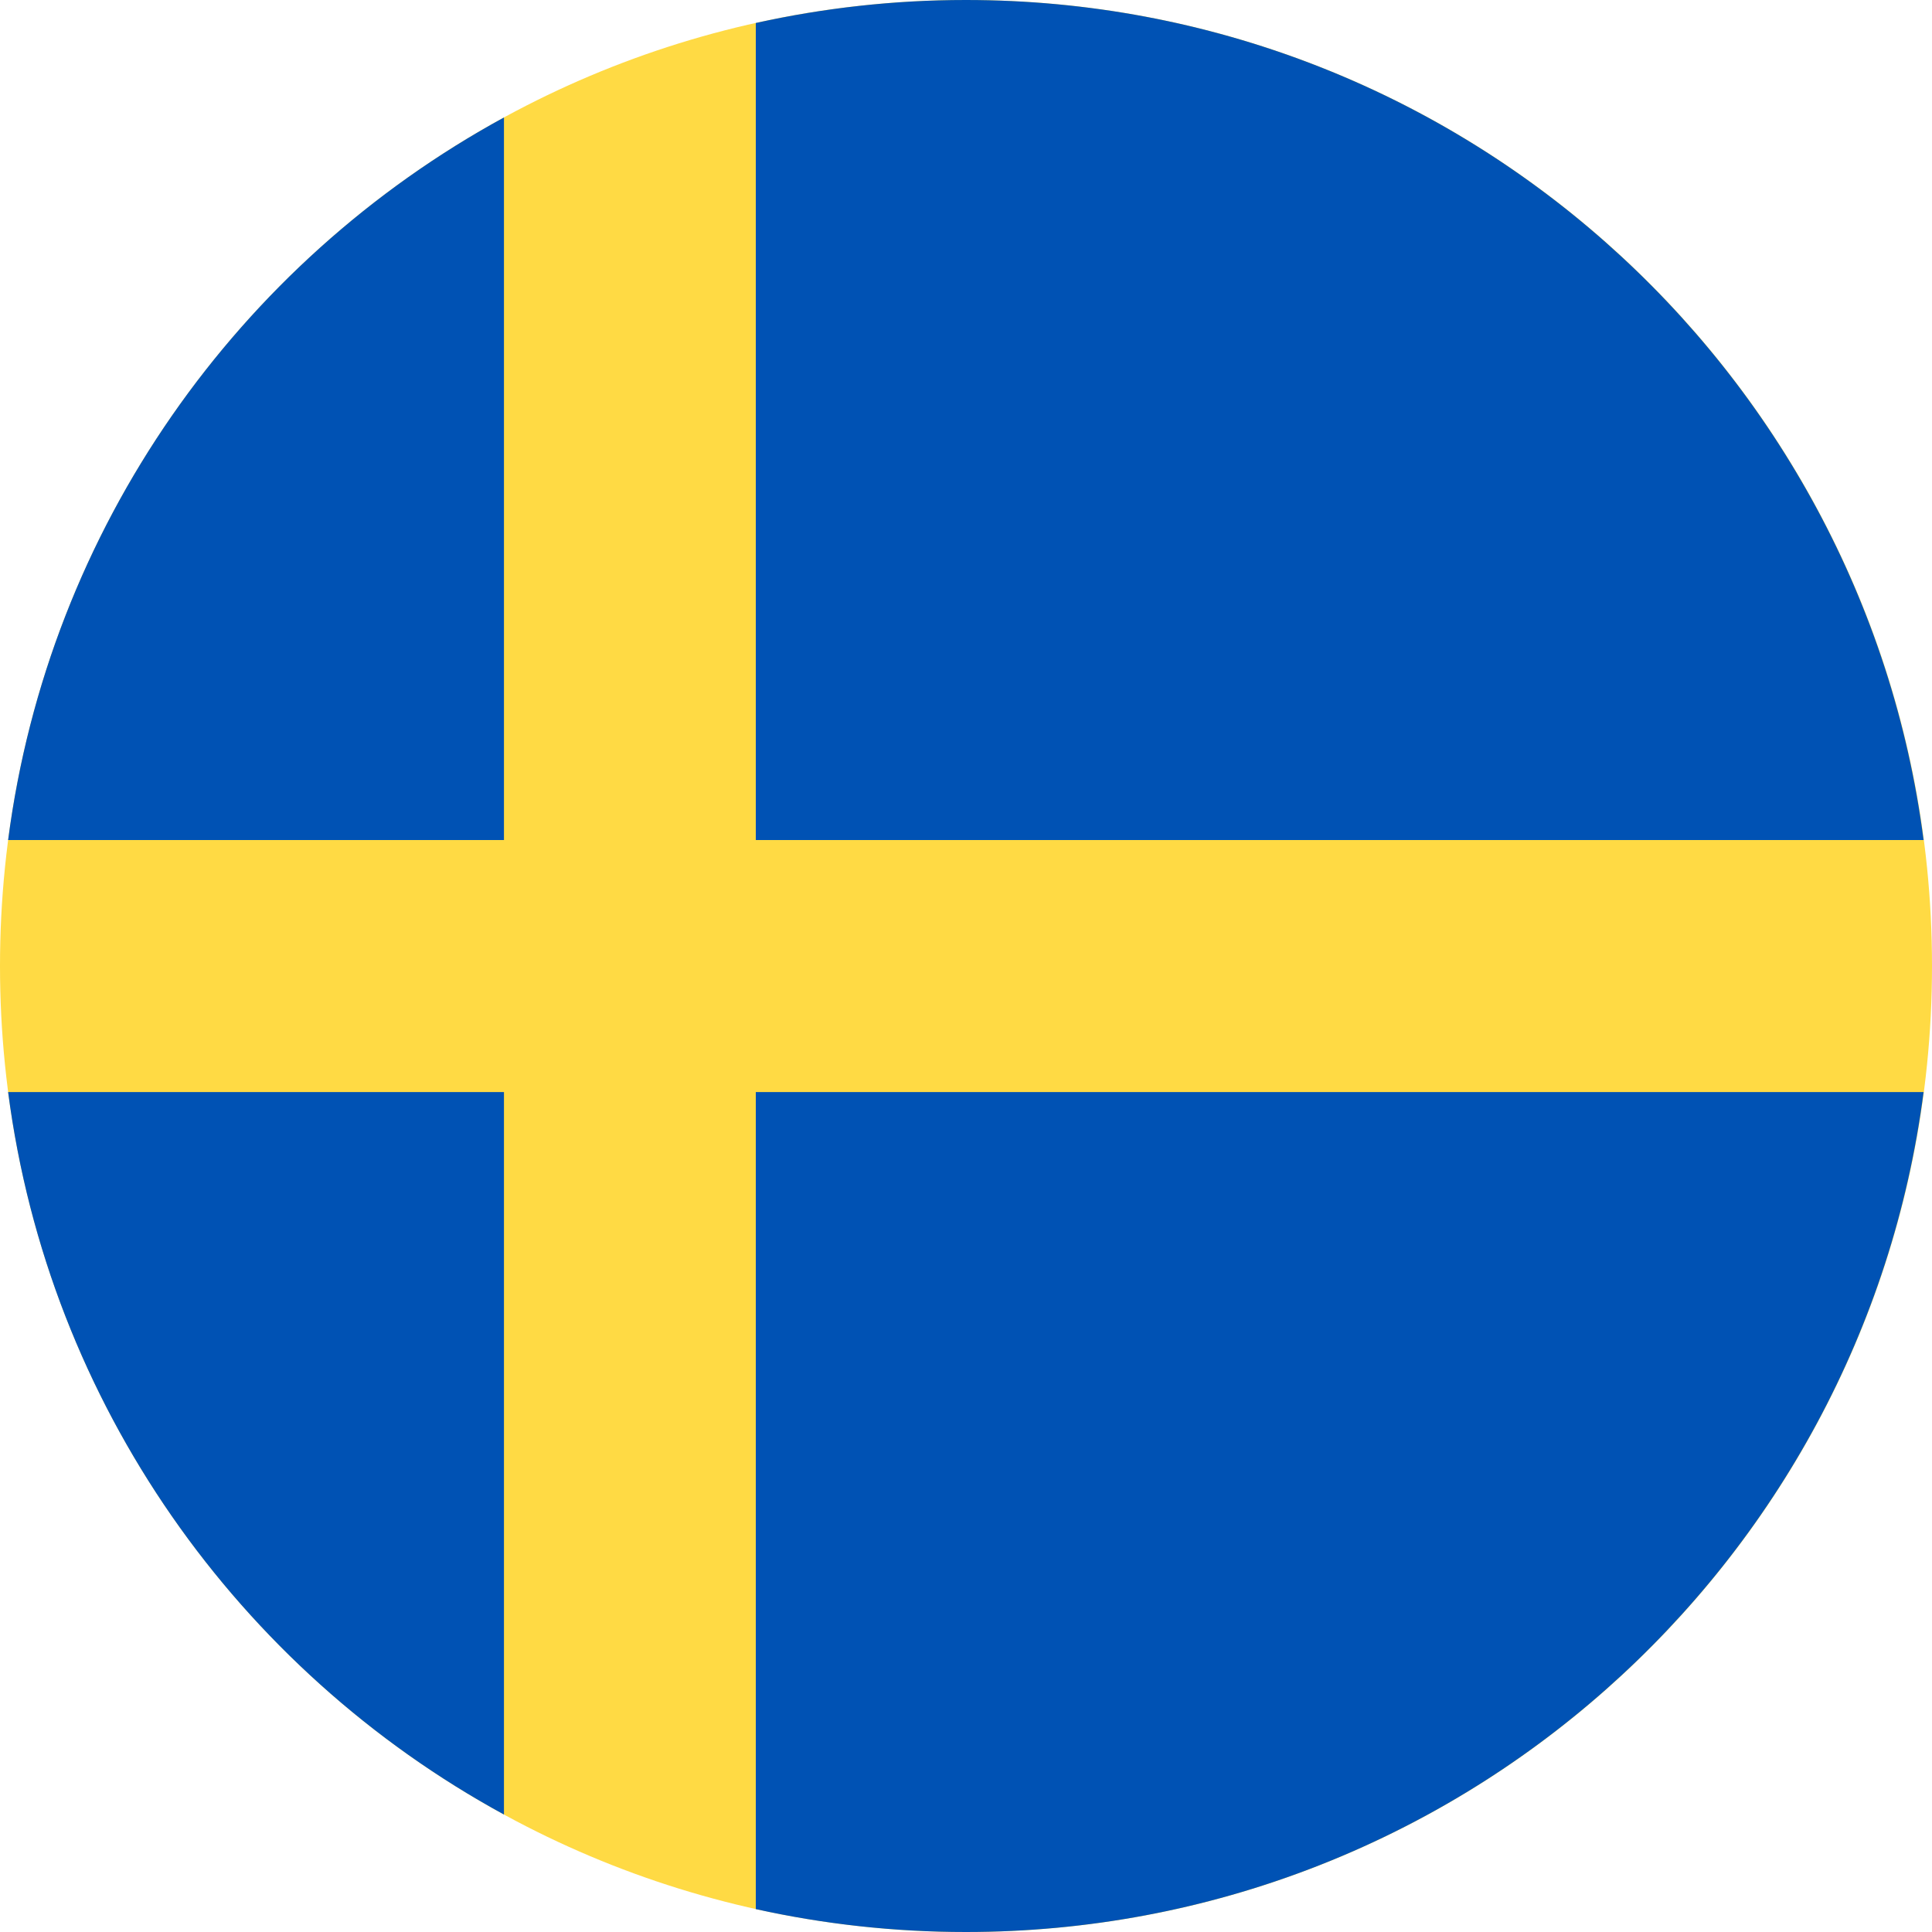 <svg width="20" height="20" viewBox="0 0 20 20" fill="none" xmlns="http://www.w3.org/2000/svg">
<g clip-path="url(#clip0_11237_10376)">
<path d="M10 20C15.523 20 20 15.523 20 10C20 4.477 15.523 0 10 0C4.477 0 0 4.477 0 10C0 15.523 4.477 20 10 20Z" fill="#FFDA44"/>
<path d="M7.824 8.696H19.913C19.274 3.789 15.079 0 9.998 0C9.251 0 8.524 0.083 7.824 0.238V8.696H7.824Z" fill="#0052B4"/>
<path d="M5.217 8.696V1.216C2.471 2.714 0.505 5.462 0.084 8.696H5.217V8.696Z" fill="#0052B4"/>
<path d="M5.217 11.305H0.084C0.505 14.538 2.471 17.286 5.217 18.784L5.217 11.305Z" fill="#0052B4"/>
<path d="M7.824 11.305V19.763C8.524 19.918 9.251 20 9.998 20C15.079 20 19.274 16.211 19.913 11.305H7.824V11.305Z" fill="#0052B4"/>
</g>
<defs>
<clipPath id="clip0_11237_10376">
<rect width="20" height="20" fill="white"/>
</clipPath>
</defs>
</svg>
